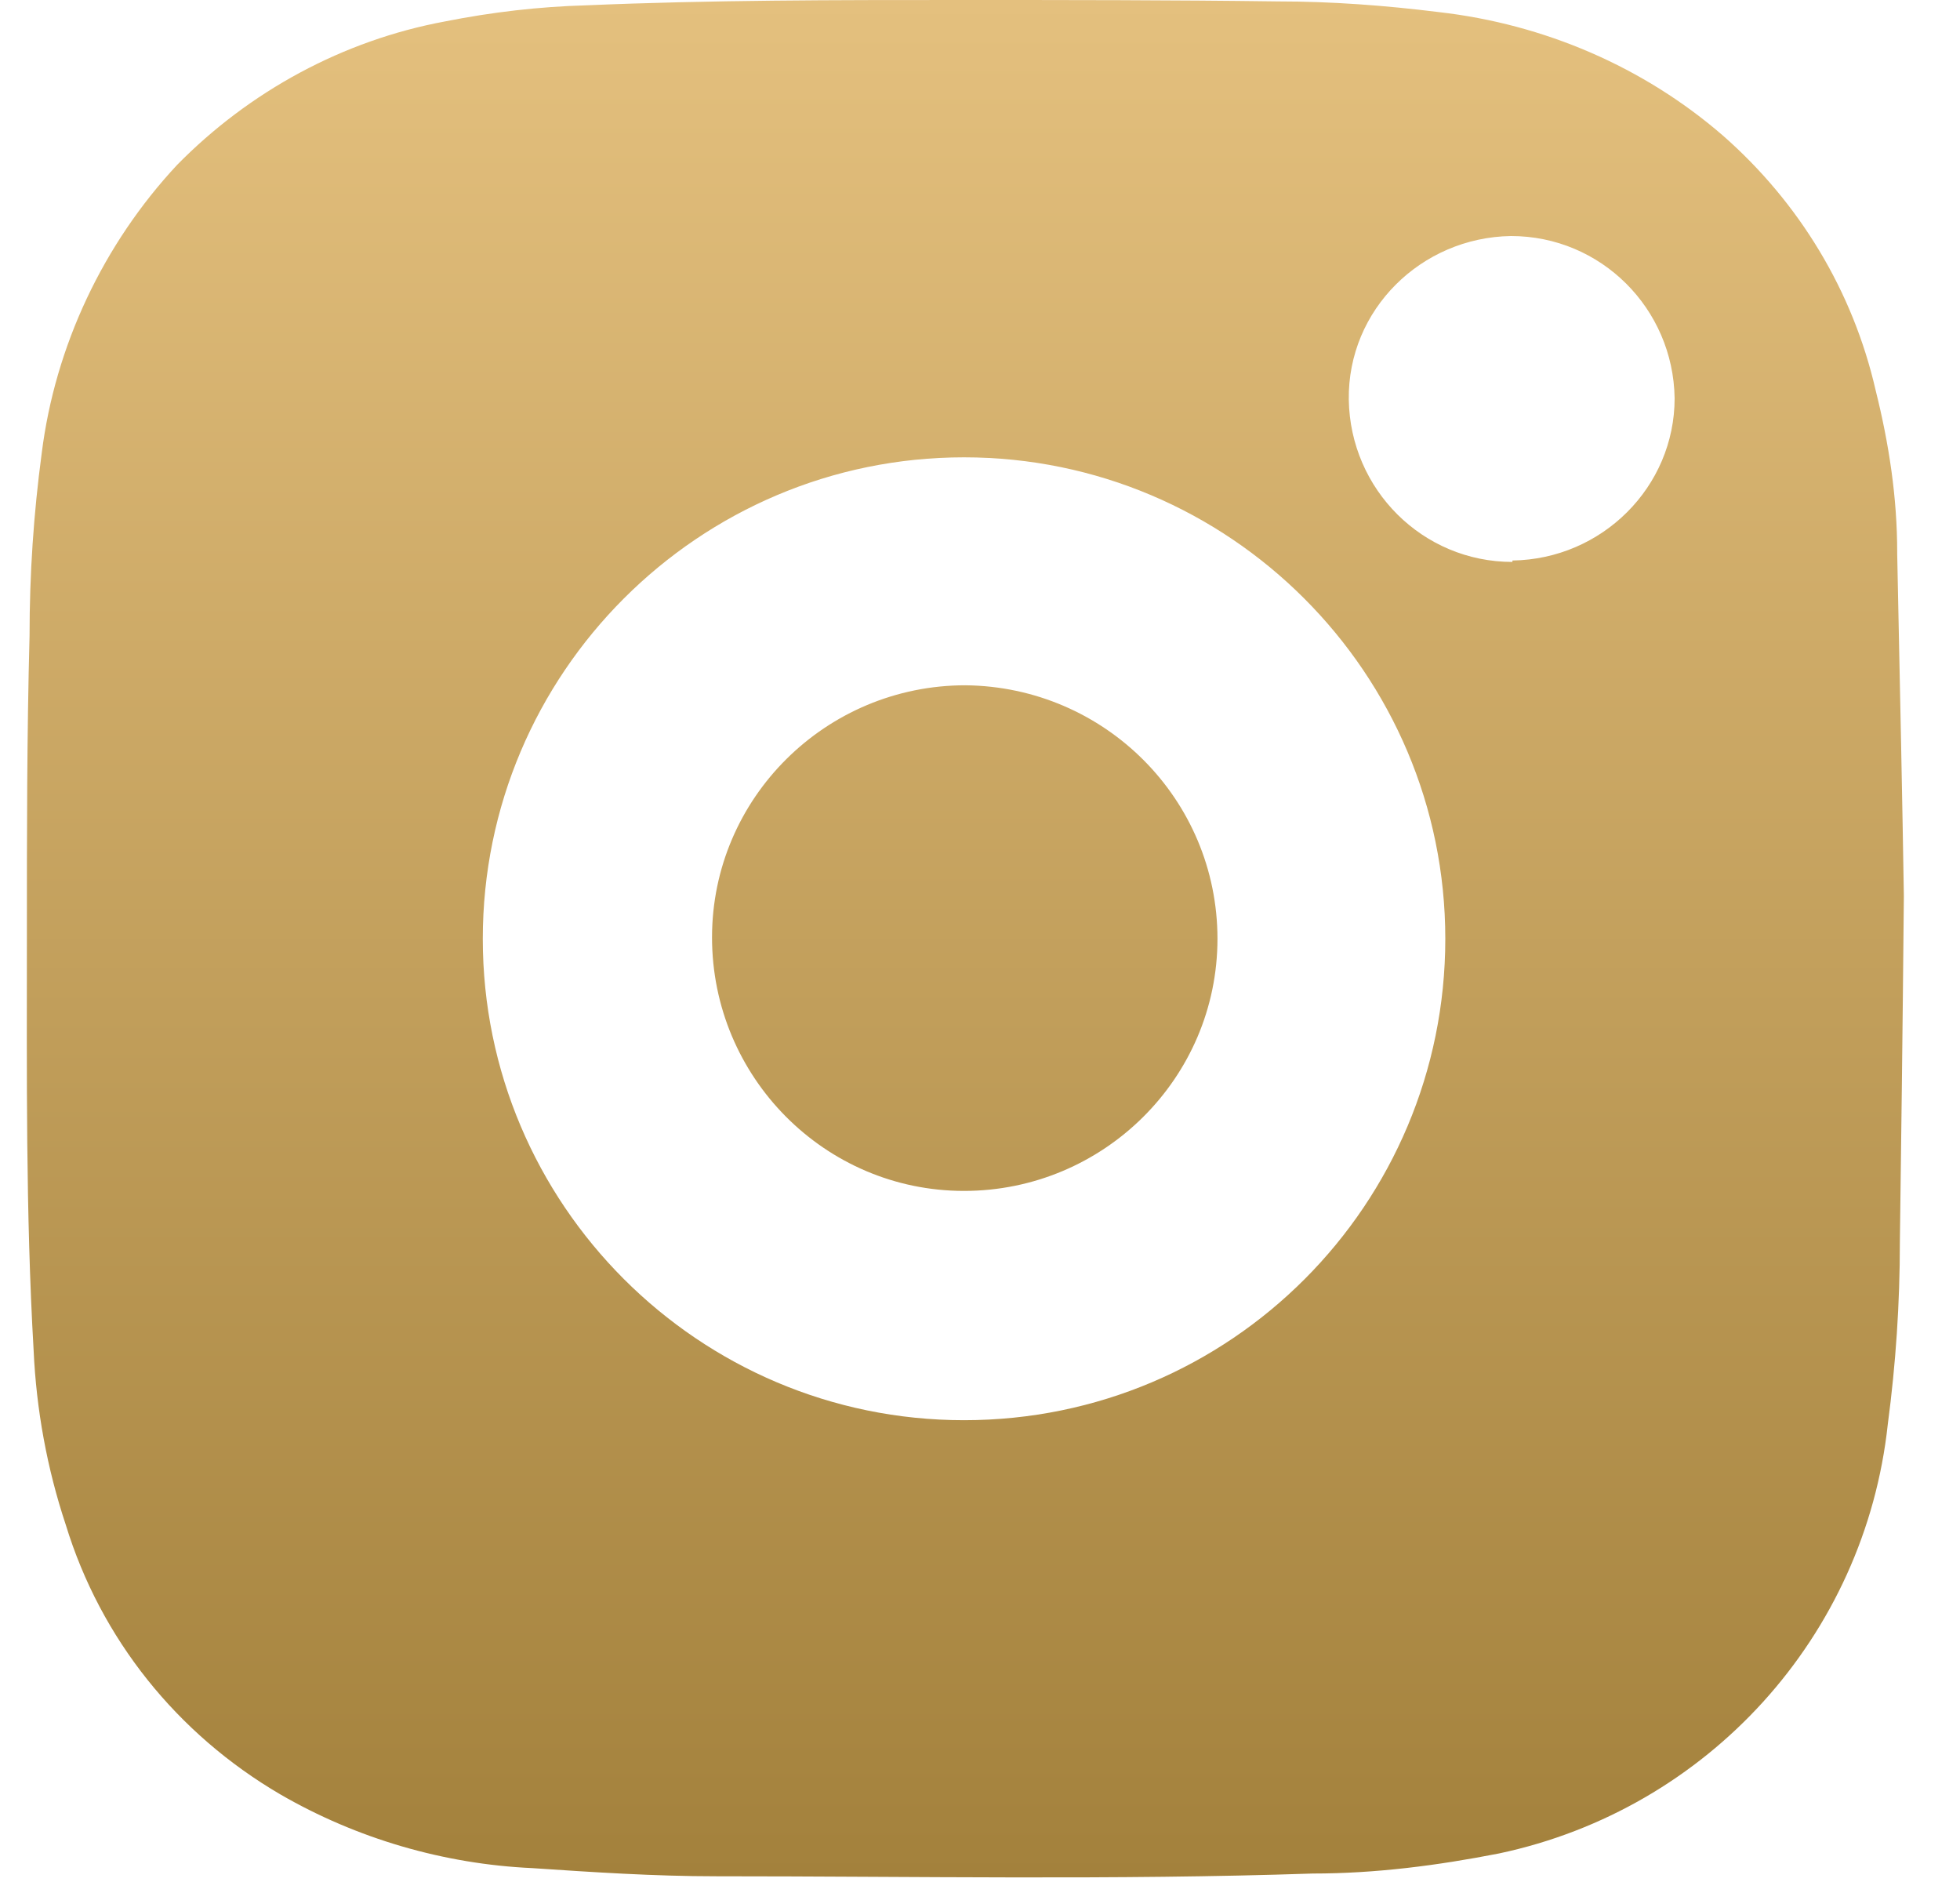 <svg width="25" height="24" viewBox="0 0 25 24" fill="none" xmlns="http://www.w3.org/2000/svg">
<path d="M12.246 1.08579e-10C13.596 2.83202e-10 14.947 0 16.298 0.018C16.982 0.018 17.666 0.069 18.35 0.154C19.701 0.308 20.966 0.855 21.975 1.728C22.95 2.583 23.634 3.711 23.924 4.977C24.095 5.661 24.199 6.345 24.199 7.046V7.063C24.233 8.688 24.267 10.33 24.284 11.425C24.267 13.272 24.25 14.554 24.233 15.837C24.233 16.624 24.181 17.393 24.079 18.163C23.788 20.865 21.787 23.071 19.12 23.636C18.333 23.79 17.546 23.892 16.743 23.892C14.212 23.977 11.664 23.927 9.133 23.927C8.347 23.927 7.56 23.875 6.79 23.823C5.662 23.772 4.55 23.447 3.576 22.883C2.259 22.113 1.284 20.899 0.839 19.445C0.6 18.727 0.463 17.974 0.429 17.222C0.327 15.46 0.343 13.681 0.343 11.92C0.343 10.655 0.343 9.372 0.377 8.106C0.377 7.32 0.429 6.55 0.532 5.78C0.703 4.412 1.318 3.112 2.258 2.104C3.182 1.163 4.379 0.513 5.678 0.273C6.277 0.154 6.876 0.085 7.474 0.068C9.064 -5.0319e-05 10.655 1.08579e-10 12.246 1.08579e-10ZM12.296 5.832C8.911 5.832 6.158 8.585 6.158 11.972C6.158 15.358 8.911 18.111 12.296 18.111C15.699 18.111 18.435 15.358 18.435 11.972C18.435 8.585 15.682 5.832 12.296 5.832ZM12.314 8.739C14.092 8.757 15.528 10.192 15.529 11.971C15.529 13.749 14.075 15.187 12.296 15.187C10.518 15.187 9.082 13.733 9.082 11.954C9.082 10.175 10.536 8.739 12.314 8.739ZM19.273 3.01C18.127 3.027 17.188 3.951 17.204 5.097C17.222 6.242 18.145 7.166 19.291 7.166V7.148C20.436 7.131 21.36 6.208 21.36 5.079C21.343 3.933 20.419 3.01 19.273 3.01Z" fill="url(#paint0_linear_10208_718)"/>
<defs>
<linearGradient id="paint0_linear_10208_718" x1="12.313" y1="0" x2="12.313" y2="23.942" gradientUnits="userSpaceOnUse">
<stop stop-color="#E4C07E"/>
<stop offset="1" stop-color="#A3813C"/>
</linearGradient>
</defs>
</svg>
